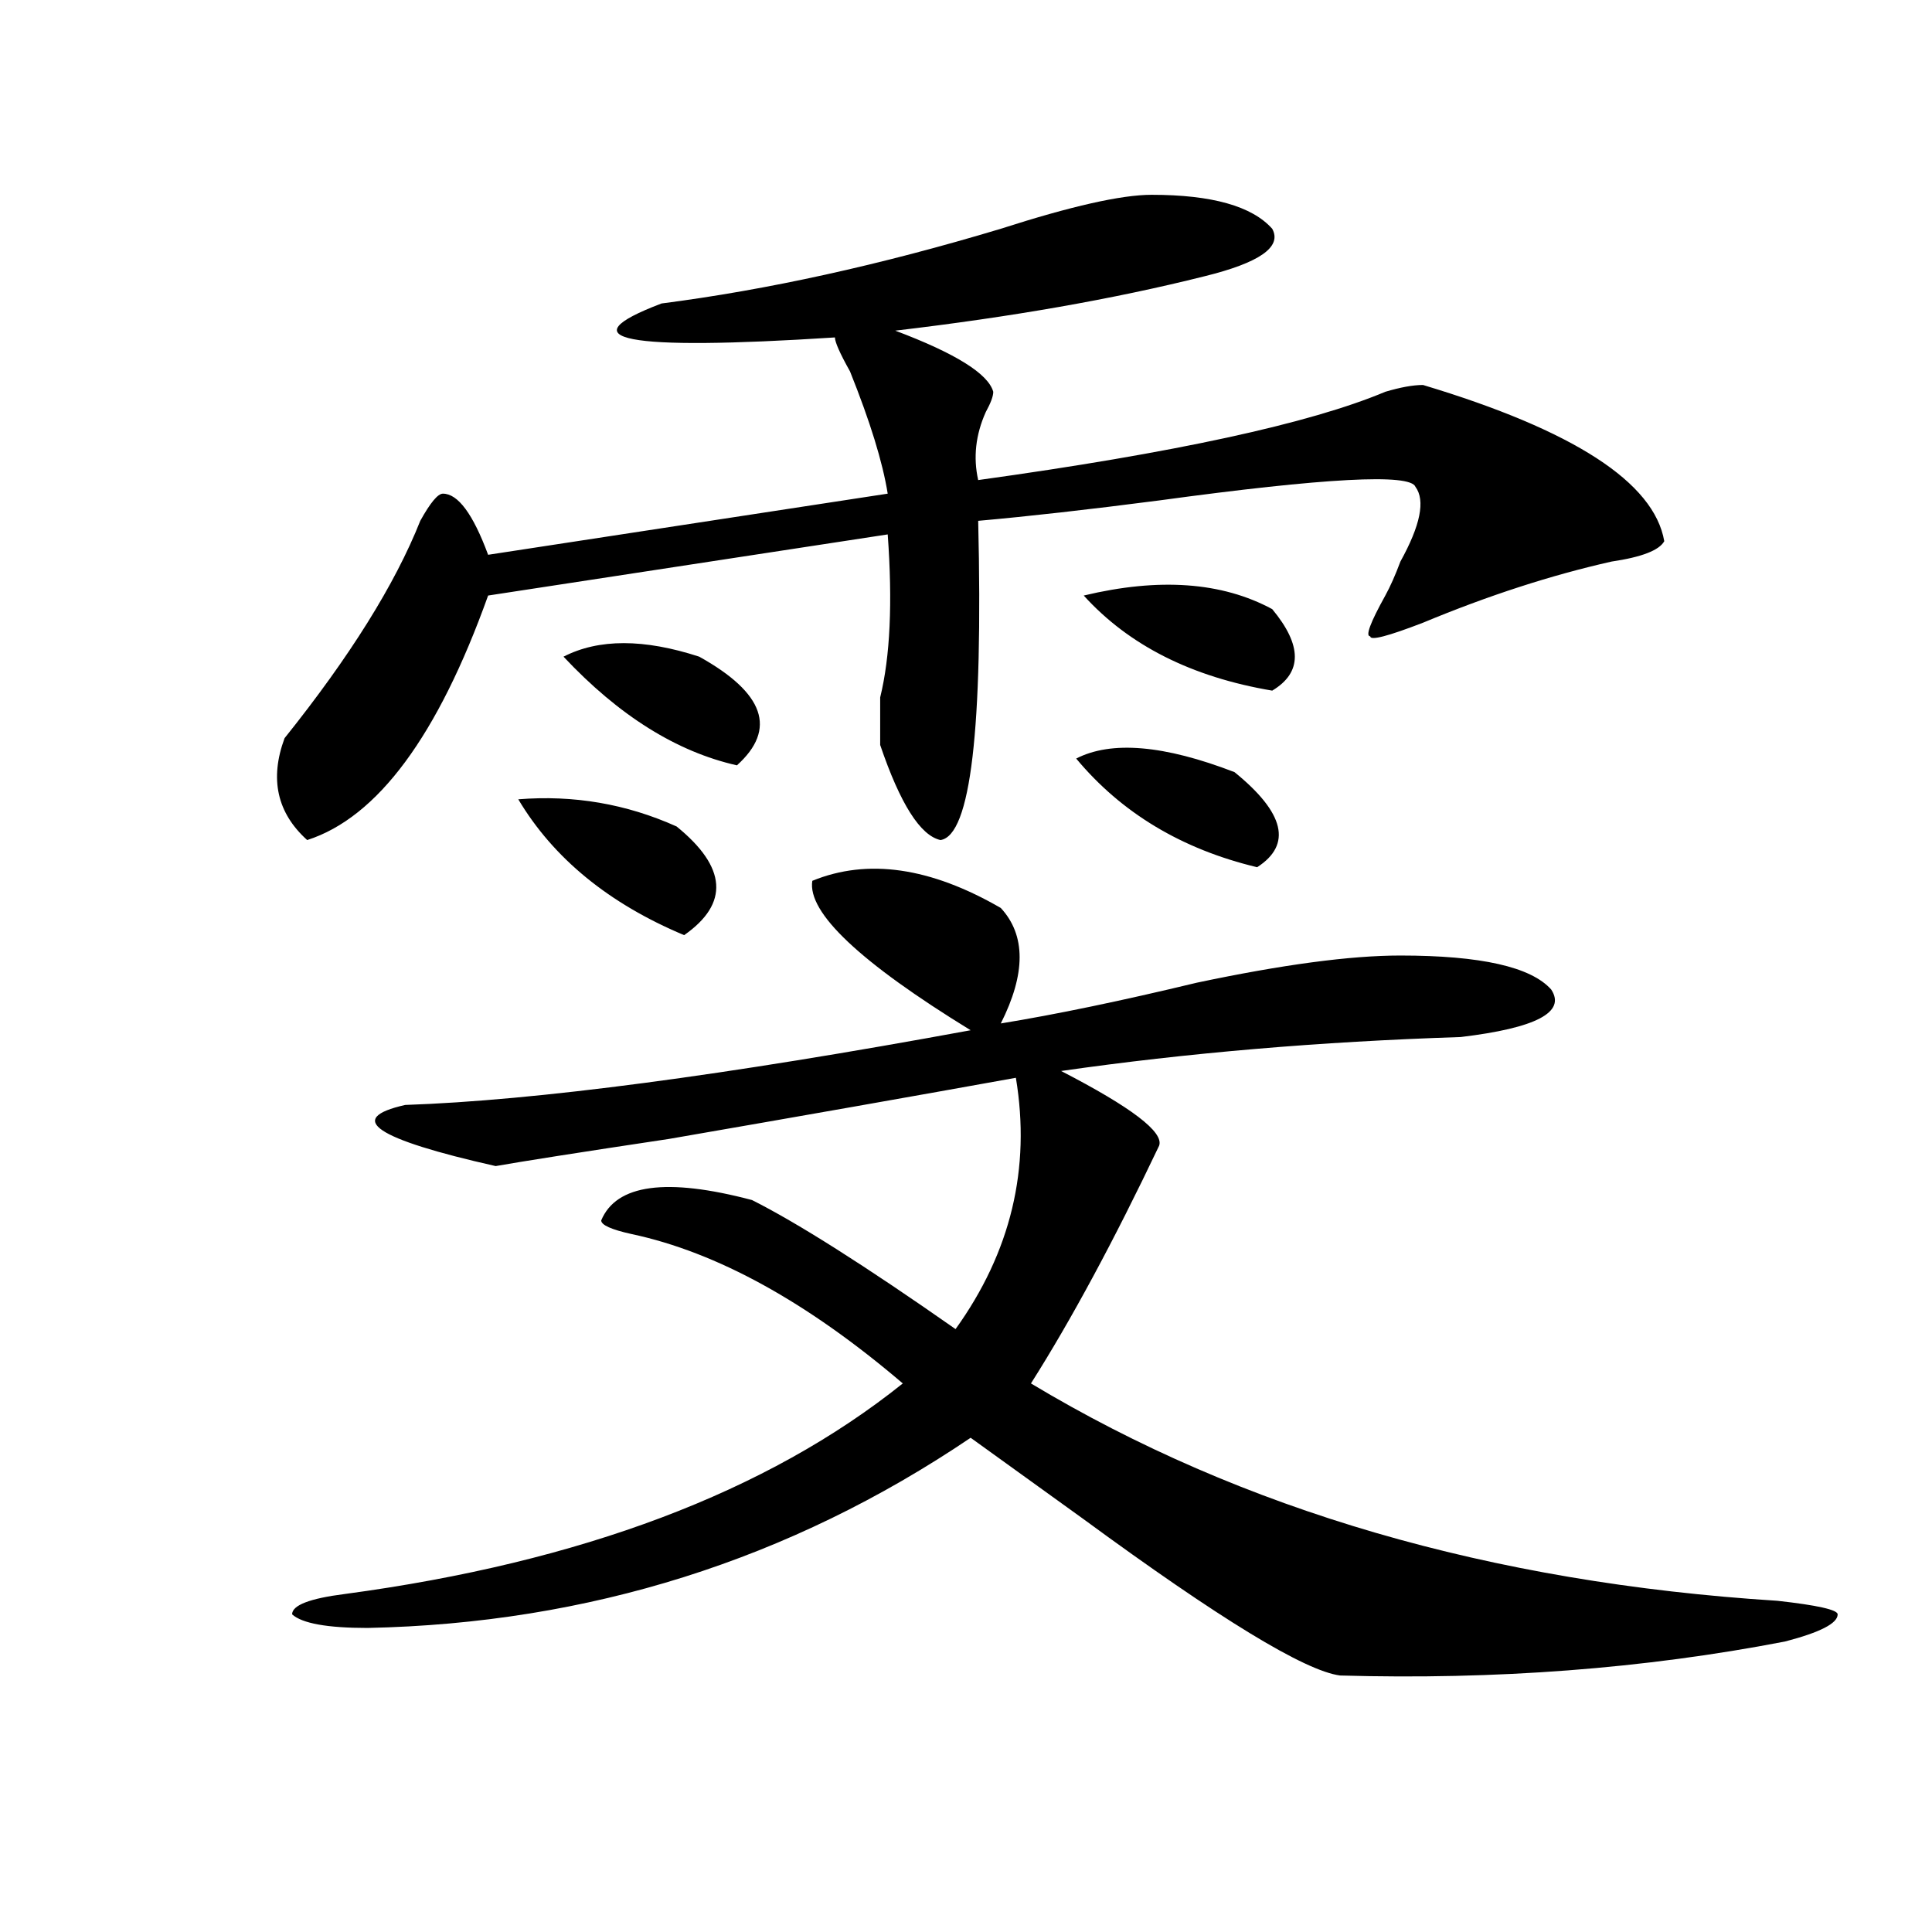 <?xml version="1.0" encoding="utf-8"?>
<!-- Generator: Adobe Illustrator 16.0.0, SVG Export Plug-In . SVG Version: 6.00 Build 0)  -->
<!DOCTYPE svg PUBLIC "-//W3C//DTD SVG 1.1//EN" "http://www.w3.org/Graphics/SVG/1.1/DTD/svg11.dtd">
<svg version="1.1" id="图层_1" xmlns="http://www.w3.org/2000/svg" xmlns:xlink="http://www.w3.org/1999/xlink" x="0px" y="0px"
	 width="1000px" height="1000px" viewBox="0 0 1000 1000" enable-background="new 0 0 1000 1000" xml:space="preserve">
<path d="M596.059,100.828c31.219,0,52.012,5.878,62.438,17.578c5.184,9.394-6.523,17.578-35.121,24.609
	c-46.828,11.756-100.18,21.094-159.996,28.125c31.219,11.756,48.109,22.303,50.73,31.641c0,2.362-1.341,5.878-3.902,10.547
	c-5.243,11.756-6.523,23.456-3.902,35.156c101.461-14.063,171.703-29.278,210.727-45.703c7.805-2.307,14.269-3.516,19.512-3.516
	c78.047,23.456,119.632,50.428,124.875,80.859c-2.621,4.725-11.707,8.24-27.316,10.547c-31.219,7.031-63.778,17.578-97.559,31.641
	c-18.23,7.031-27.316,9.394-27.316,7.031c-2.621,0,0-7.031,7.805-21.094c2.562-4.669,5.184-10.547,7.805-17.578
	c10.366-18.731,12.988-31.641,7.805-38.672c-2.621-7.031-46.828-4.669-132.68,7.031c-36.462,4.725-67.681,8.24-93.656,10.547
	c2.562,107.831-3.902,162.928-19.512,165.234c-10.426-2.307-20.853-18.731-31.219-49.219c0-7.031,0-15.216,0-24.609
	c5.184-21.094,6.464-49.219,3.902-84.375L252.652,308.25c-26.035,72.675-57.254,114.862-93.656,126.563
	c-15.609-14.063-19.512-31.641-11.707-52.734c33.78-42.188,57.194-79.65,70.242-112.5c5.183-9.338,9.085-14.063,11.707-14.063
	c7.804,0,15.609,10.547,23.414,31.641l206.824-31.641c-2.621-16.369-9.146-37.463-19.512-63.281
	c-5.243-9.338-7.805-15.216-7.805-17.578c-109.266,7.031-139.203,1.209-89.754-17.578c54.633-7.031,113.168-19.885,175.605-38.672
	C554.414,106.706,580.449,100.828,596.059,100.828z M420.453,455.906c28.598-11.7,61.097-7.031,97.559,14.063
	c12.988,14.063,12.988,34.003,0,59.766c28.598-4.669,62.438-11.7,101.461-21.094c44.207-9.338,79.328-14.063,105.363-14.063
	c41.585,0,67.621,5.878,78.047,17.578c7.805,11.756-7.805,19.94-46.828,24.609c-72.863,2.362-141.825,8.24-206.824,17.578
	c36.402,18.787,53.292,31.641,50.73,38.672c-23.414,49.219-45.547,90.253-66.34,123.047
	c109.266,65.644,238.043,103.106,386.332,112.5c20.793,2.307,31.219,4.669,31.219,7.031c0,4.669-9.146,9.338-27.316,14.063
	c-72.863,14.063-149.63,19.885-230.238,17.578c-18.23-2.362-62.438-29.334-132.68-80.859
	c-26.035-18.731-45.547-32.794-58.535-42.188c-93.656,63.281-197.738,96.075-312.187,98.438c-20.853,0-33.84-2.362-39.023-7.031
	c0-4.725,9.085-8.24,27.316-10.547c122.253-16.425,218.531-52.734,288.773-108.984c-49.449-42.188-96.277-67.95-140.484-77.344
	c-10.426-2.307-15.609-4.669-15.609-7.031c7.805-18.731,33.78-22.247,78.047-10.547c23.414,11.756,58.535,34.003,105.363,66.797
	c28.598-39.825,39.023-83.166,31.219-130.078c-52.071,9.394-111.887,19.94-179.508,31.641
	c-46.828,7.031-76.766,11.756-89.754,14.063c-62.437-14.063-78.046-24.609-46.828-31.641
	c67.621-2.307,165.179-15.216,292.675-38.672C445.148,498.094,417.832,472.331,420.453,455.906z M268.262,413.719
	c28.598-2.307,55.914,2.362,81.949,14.063c25.976,21.094,27.316,39.881,3.902,56.25C315.09,467.662,286.433,444.206,268.262,413.719
	z M361.918,339.891c33.78,18.787,40.305,37.519,19.512,56.25c-31.219-7.031-61.156-25.763-89.754-56.25
	C309.847,330.553,333.261,330.553,361.918,339.891z M638.984,399.656c25.976,21.094,29.878,37.519,11.707,49.219
	c-39.023-9.338-70.242-28.125-93.656-56.25C575.206,383.287,602.522,385.594,638.984,399.656z M560.938,308.25
	c39.023-9.338,71.523-7.031,97.559,7.031c15.609,18.787,15.609,32.85,0,42.188C616.852,350.438,584.352,334.068,560.938,308.25z"/>
</svg>
